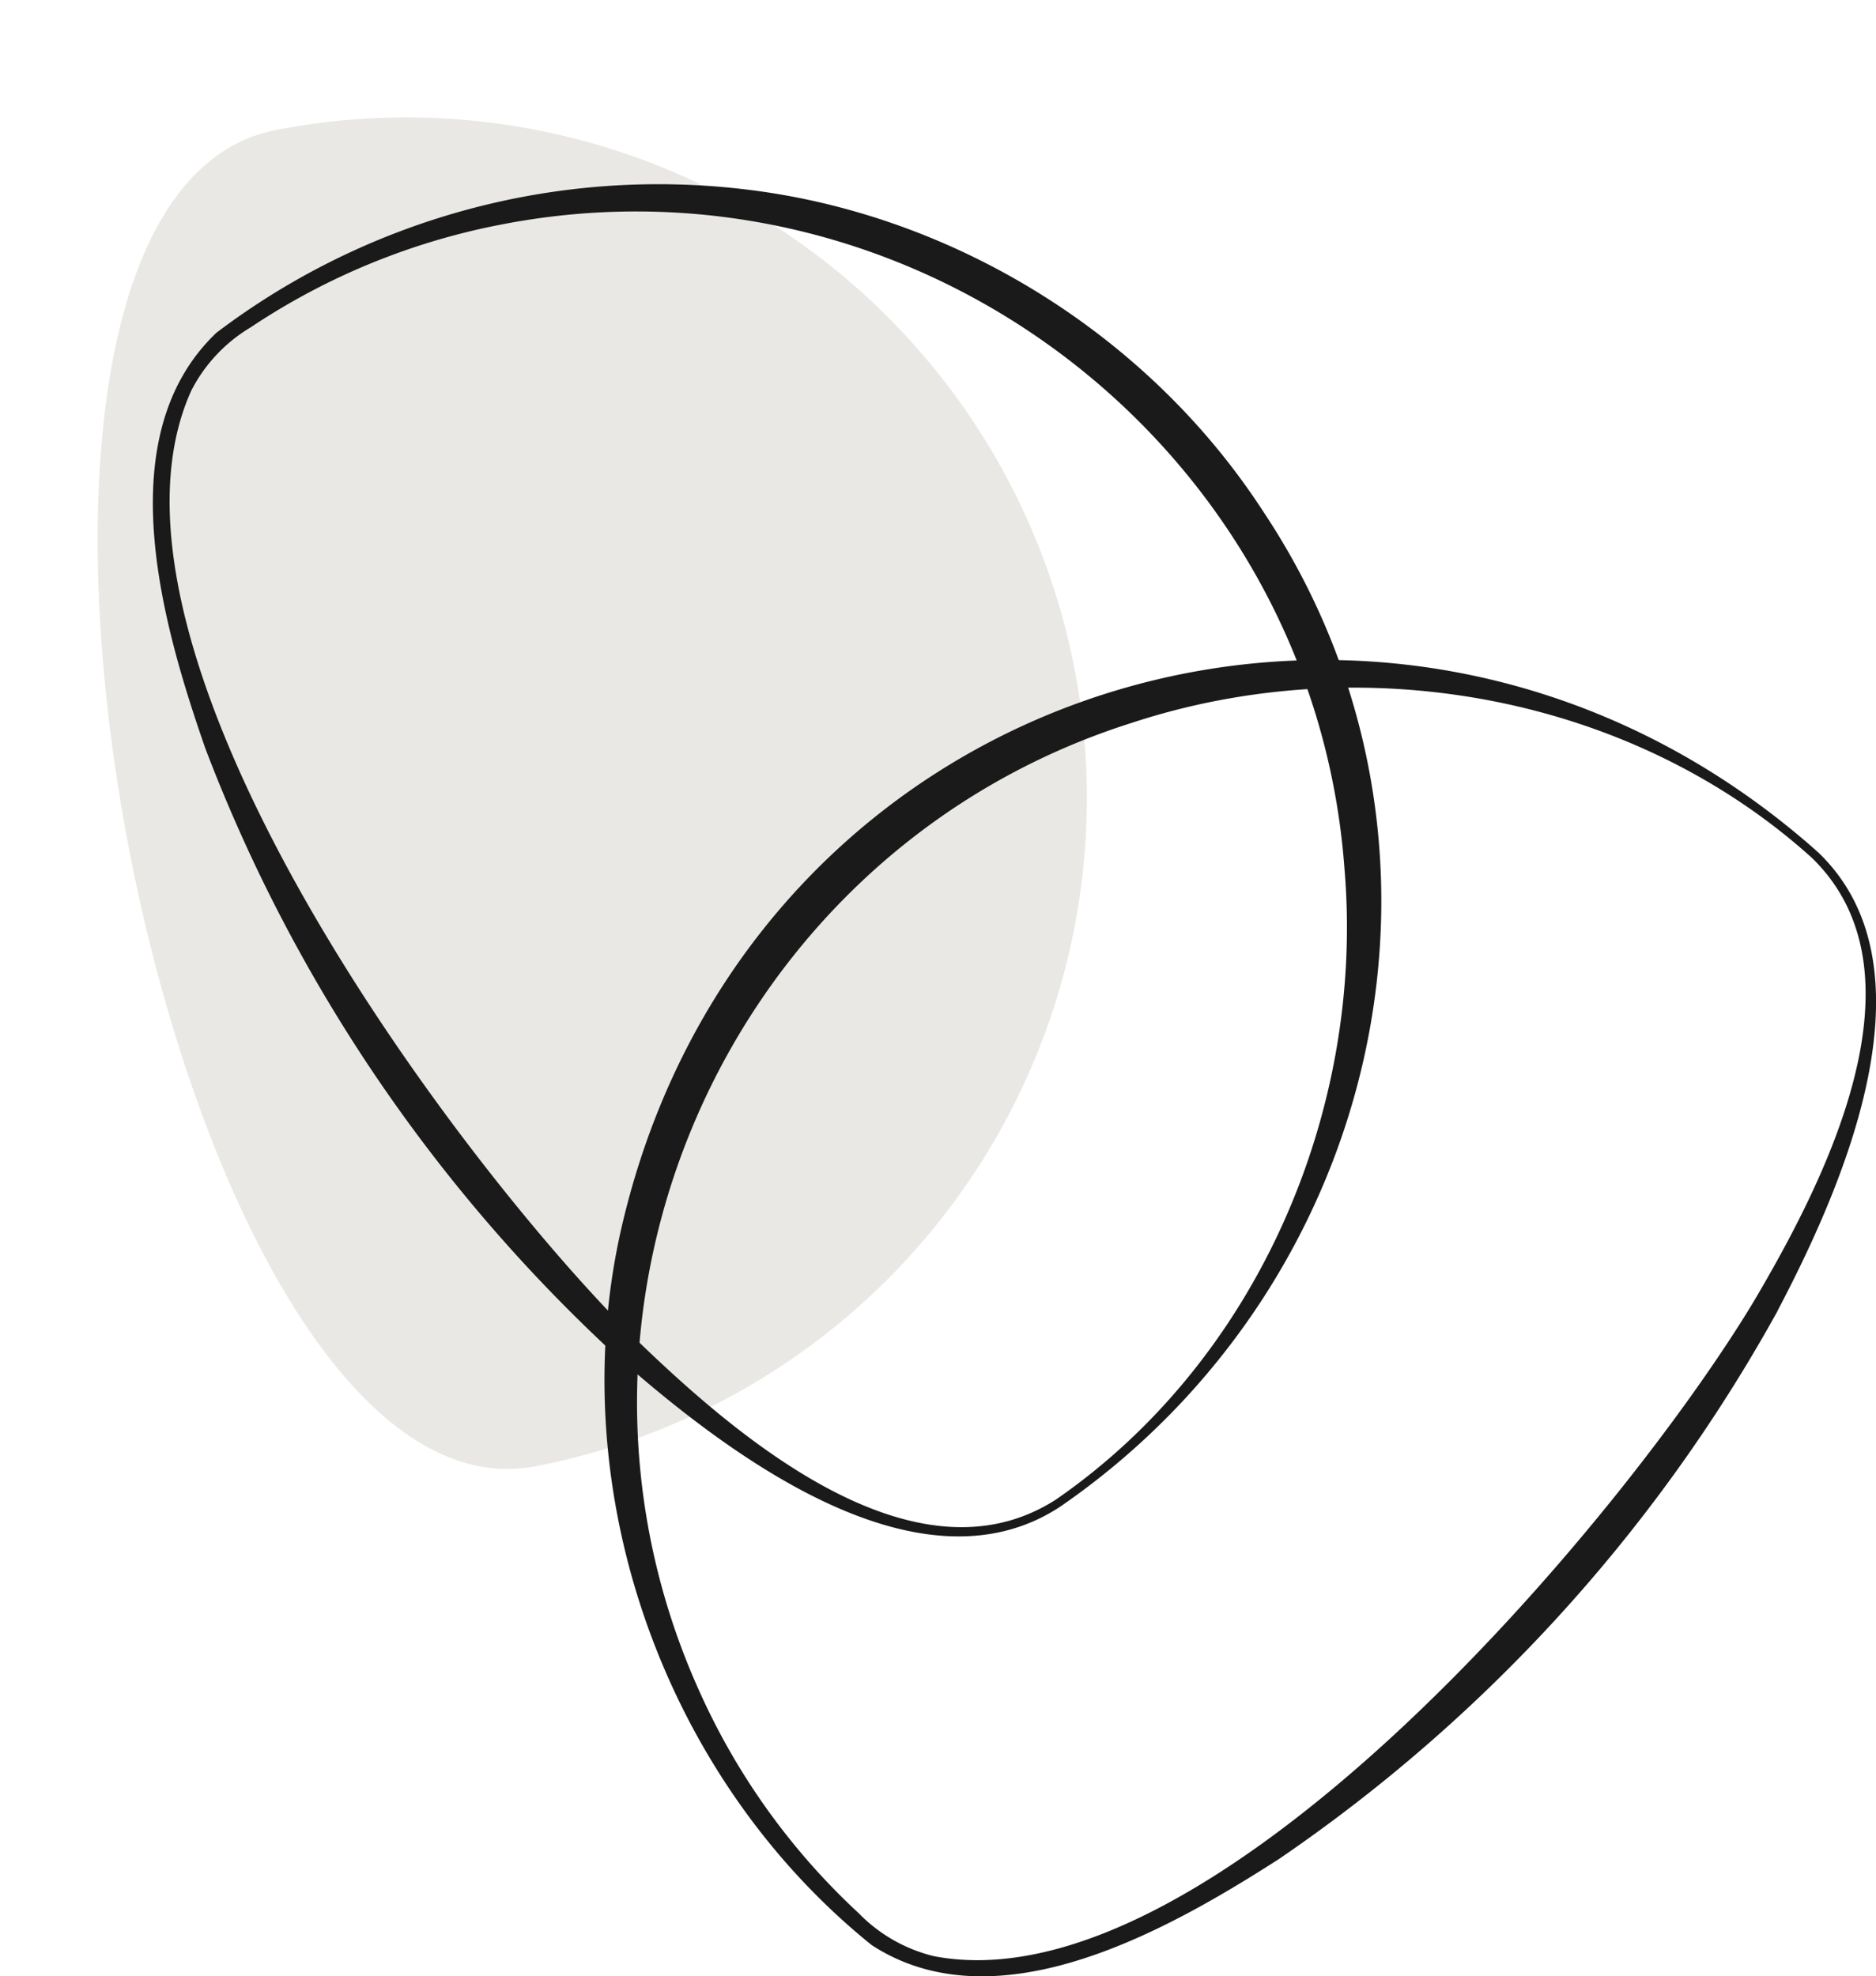 <?xml version="1.0" encoding="UTF-8"?>
<svg xmlns="http://www.w3.org/2000/svg" height="392.732" viewBox="0 0 372.837 392.732" width="372.837">
  <path d="m135.2 0a135.2 135.2 0 0 1 135.2 135.2c0 74.67-270.405 74.67-270.405 0a135.2 135.2 0 0 1 135.205-135.2z" fill="#eae8e4" transform="matrix(.191 .982 -.982 .191 187.692 0)"></path>
  <g fill="#1a1a1a" stroke="#1a1a1a" transform="translate(30.88 37.065)">
    <path d="m281.745 81.732c24.465 22.915 4.7 66.962-8.32 91.562a317.462 317.462 0 0 1 -98.534 107.981c-21.711 13.914-55.506 33.19-80.314 17.112-41.988-33.797-62.077-92.187-48.936-144.65 26.684-107.539 153.693-145.121 236.1-72m-.429.485c-36.302-32.647-89.901-41.907-135.78-26.722-80.249 25.53-120.718 116.741-85.795 193.437a136.125 136.125 0 0 0 31.554 43.825 31.679 31.679 0 0 0 15.212 8.7c55.463 10.686 137.154-86.716 163.4-130.192 14.087-23.82 35.72-65.688 11.41-89.056" transform="translate(48.102 50.691)"></path>
    <path d="m179.591 261.9c-27.982 18.457-66.212-11.022-87.108-29.41a317.478 317.478 0 0 1 -82.072-120.971c-8.478-24.35-19.354-61.706 2.058-82.089a144.935 144.935 0 0 1 104.713-28.363c41.289 4.878 79.918 28.848 102.562 63.766 43.669 65.546 23.913 152.911-40.153 197.063m-.371-.53c40.2-27.708 61.682-77.678 57.6-125.83-6.147-83.988-85.43-144.585-168.149-128.477a136.146 136.146 0 0 0 -49.971 20.485 31.686 31.686 0 0 0 -12 12.768c-23.3 51.451 52.4 153.572 88.571 189.223 19.883 19.246 55.569 50.033 83.951 31.83"></path>
  </g>
</svg>
